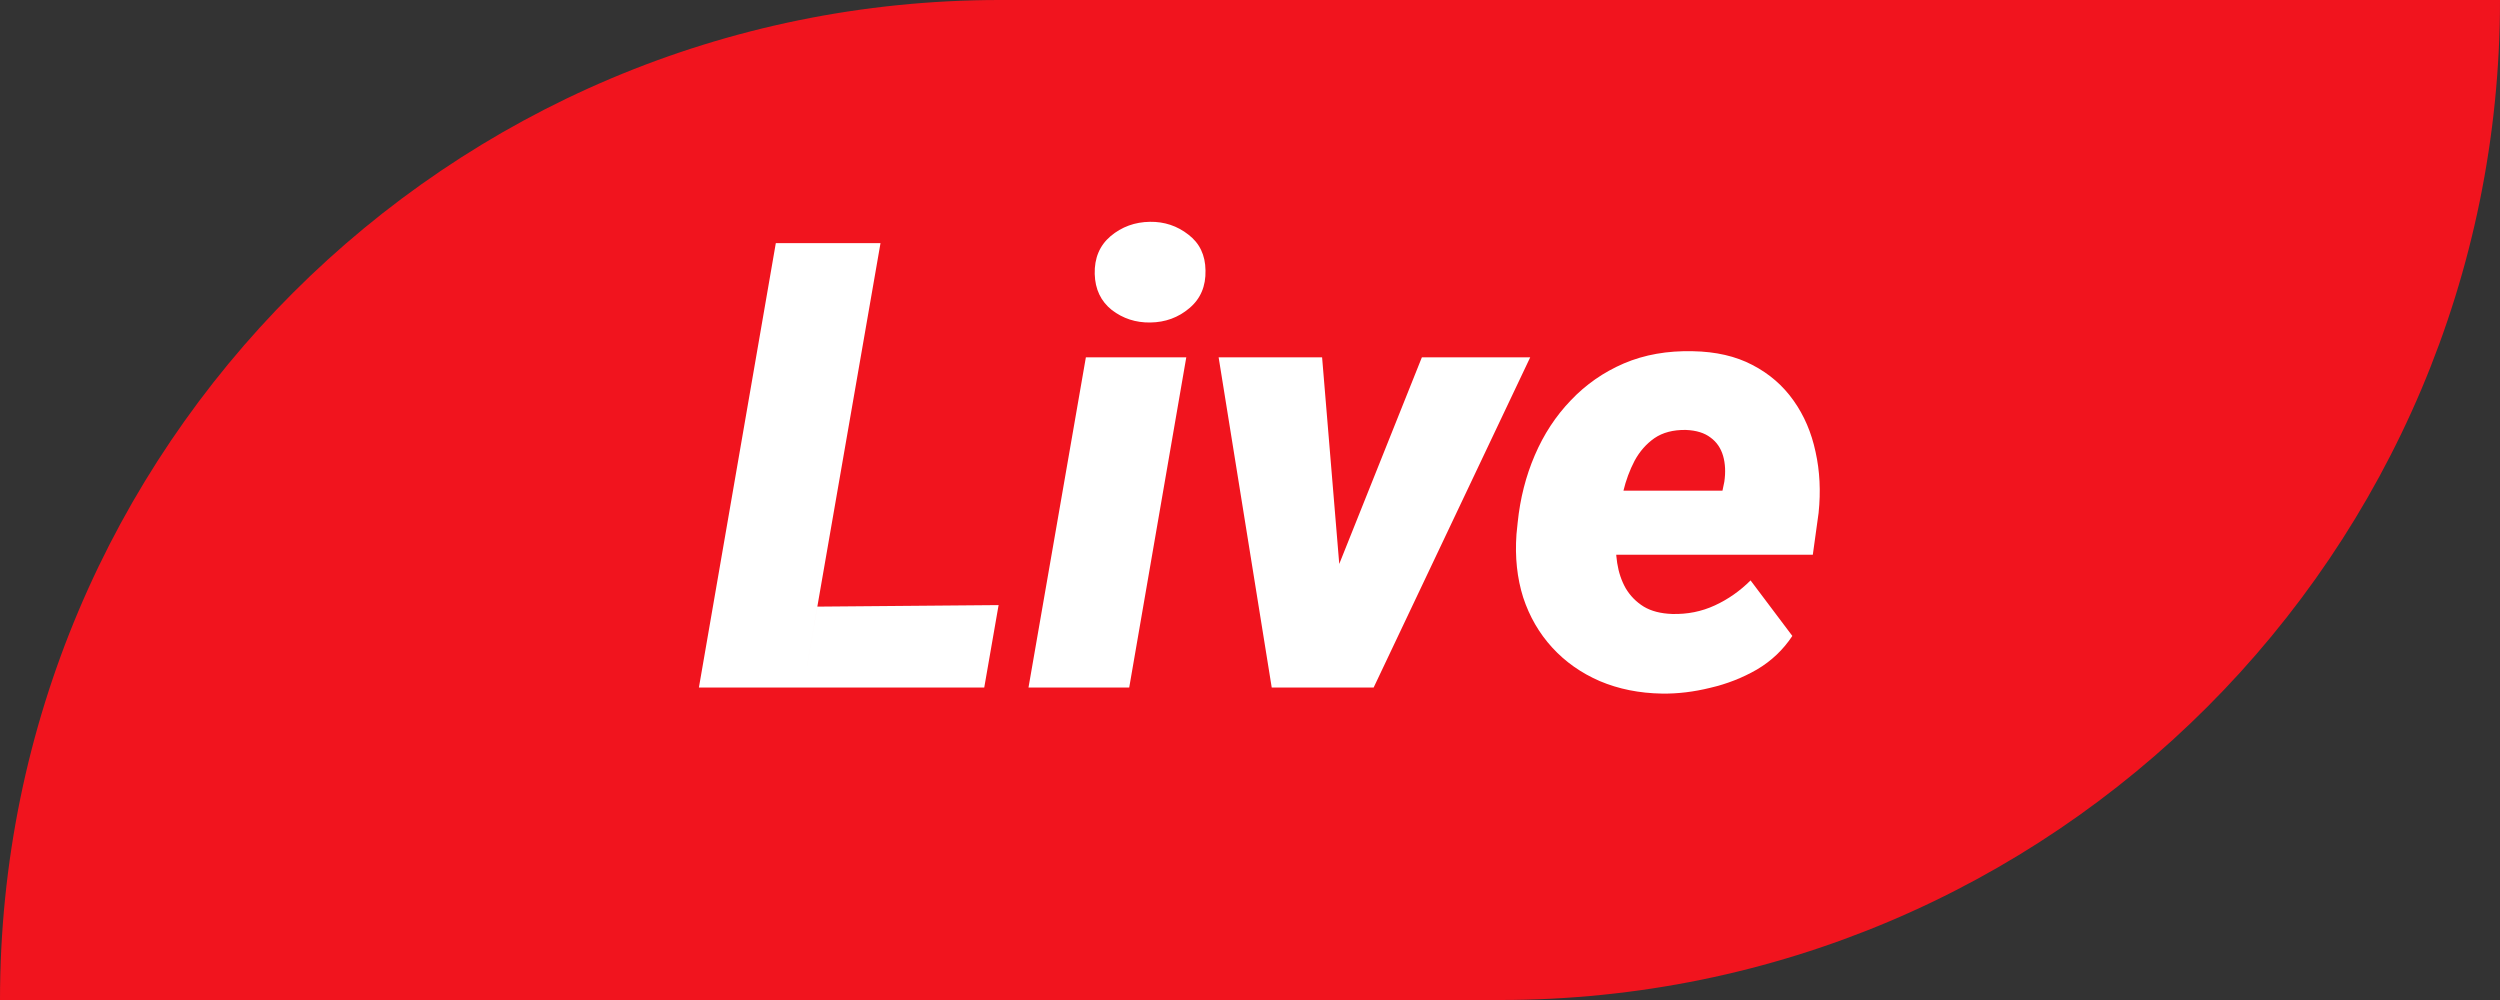 <svg width="80" height="32" viewBox="0 0 80 32" fill="none" xmlns="http://www.w3.org/2000/svg">
<rect x="0" y="0" width="80" height="32" fill="#333333" stroke="none"/>
<path d="M0 32C0 14.327 14.327 0 32 0H80C80 17.673 65.673 32 48 32H0Z" fill="#F1141E"/>
<path d="M31.955 19.363L31.496 22H25.705L26.155 19.412L31.955 19.363ZM28.176 7.781L25.705 22H22.365L24.826 7.781H28.176Z" fill="white"/>
<path d="M37.961 11.434L36.135 22H32.912L34.748 11.434H37.961ZM35.031 8.768C35.018 8.26 35.188 7.856 35.539 7.557C35.897 7.257 36.317 7.104 36.799 7.098C37.261 7.091 37.671 7.228 38.029 7.508C38.387 7.781 38.57 8.162 38.576 8.651C38.589 9.158 38.417 9.562 38.059 9.862C37.707 10.161 37.29 10.314 36.809 10.32C36.346 10.327 35.936 10.194 35.578 9.92C35.227 9.64 35.044 9.256 35.031 8.768Z" fill="white"/>
<path d="M42.228 19.617L45.5 11.434H48.967L43.957 22H41.916L42.228 19.617ZM42.307 11.434L43.01 19.901L42.658 22H40.695L38.996 11.434H42.307Z" fill="white"/>
<path d="M53.185 22.195C52.456 22.183 51.792 22.049 51.193 21.795C50.594 21.535 50.087 21.177 49.67 20.721C49.253 20.265 48.944 19.731 48.742 19.119C48.547 18.501 48.475 17.827 48.527 17.098L48.566 16.717C48.645 15.949 48.827 15.233 49.113 14.569C49.4 13.898 49.784 13.312 50.266 12.811C50.747 12.303 51.314 11.909 51.965 11.629C52.622 11.349 53.358 11.219 54.172 11.239C54.908 11.252 55.542 11.398 56.076 11.678C56.617 11.958 57.056 12.339 57.395 12.82C57.733 13.296 57.967 13.843 58.098 14.461C58.234 15.073 58.267 15.724 58.195 16.414L58.01 17.752H51.5L51.75 15.701H55.119L55.178 15.418C55.223 15.112 55.21 14.835 55.139 14.588C55.067 14.341 54.934 14.145 54.738 14.002C54.543 13.852 54.279 13.771 53.947 13.758C53.544 13.752 53.208 13.839 52.941 14.022C52.681 14.204 52.469 14.445 52.307 14.744C52.15 15.044 52.03 15.369 51.945 15.721C51.861 16.066 51.799 16.398 51.76 16.717L51.721 17.088C51.695 17.407 51.704 17.716 51.75 18.016C51.796 18.315 51.887 18.585 52.023 18.826C52.167 19.067 52.359 19.263 52.6 19.412C52.84 19.556 53.143 19.634 53.508 19.647C53.996 19.66 54.452 19.569 54.875 19.373C55.298 19.178 55.679 18.911 56.018 18.573L57.355 20.35C57.062 20.793 56.685 21.151 56.223 21.424C55.76 21.691 55.262 21.886 54.728 22.01C54.201 22.14 53.687 22.202 53.185 22.195Z" fill="white"/>
</svg>
